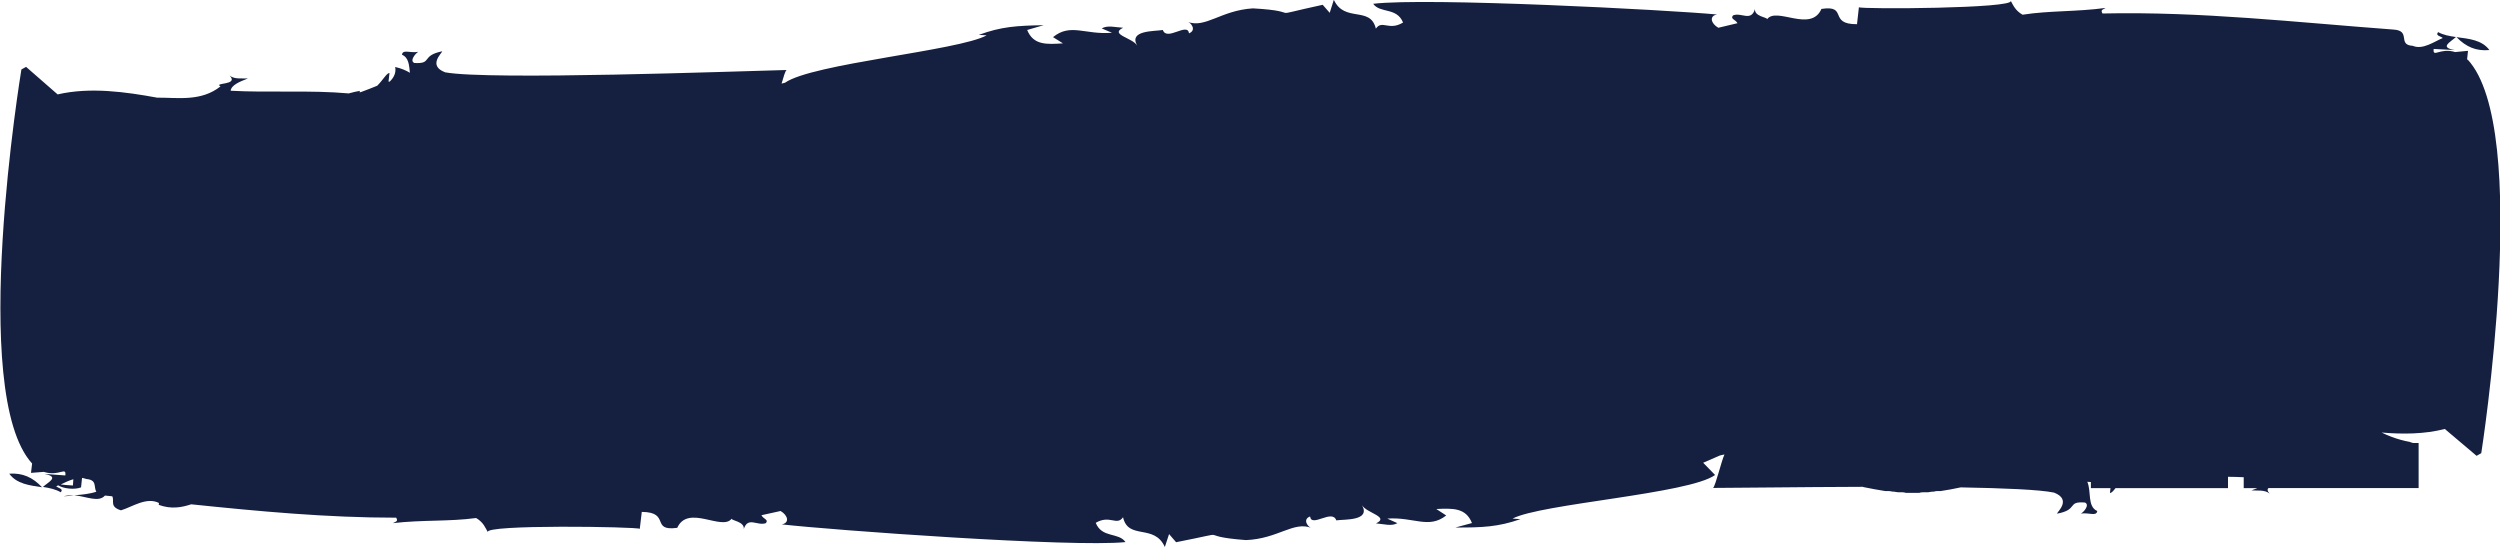 <?xml version="1.0" encoding="UTF-8"?><svg id="_レイヤー_2" xmlns="http://www.w3.org/2000/svg" viewBox="0 0 224.26 49.11"><defs><style>.cls-1{fill:#152041;}</style></defs><g id="_第二弾"><g id="aritst_6"><path class="cls-1" d="M220.36,3.33c.85.88,1.76,1.27,2.95,1.16-.68-.92-1.85-1.01-2.95-1.16Z"/><path class="cls-1" d="M220.34,3.31s-.01,0-.02.01c.02,0,.03,0,.04,0,0,0-.02-.01-.02-.02Z"/><path class="cls-1" d="M5.71,44.52c.28-.02.59-.04.91-.06-.31-.03-.62-.03-.91.06Z"/><path class="cls-1" d="M70.53,6.31s.05,0,.07,0c-.02-.03-.04-.02-.07,0Z"/><path class="cls-1" d="M221.3,5.4l.09-.84-1.15.11c-1.38-.42-2.02.56-1.93-.28l1.89.1c-1.39-.24-.42-.69.11-1.17-.58-.08-1.14-.18-1.6-.44-.27.32.2.35.42.53-.75.3-1.79,1.09-2.7.7-1.42-.08-.09-1.37-1.75-1.46-8.75-.65-17.23-1.63-26.08-1.44-.2-.35.04-.34.29-.5-2.67.36-5.03.23-7.46.61-.67-.38-.86-.9-1.06-1.25.4.7-13.4.77-13.62.58l-.17,1.52c-2.62.02-.76-1.74-3.19-1.37-.95,2.16-4.03-.22-4.87.92.02-.17-1.17-.24-1.09-.91-.36,1.17-1.22.27-1.97.57-.27.33.2.35.4.7l-1.72.41c-.67-.38-.84-1.07-.11-1.19-4.49-.42-26.02-1.54-30.85-.96.62.88,2.11.29,2.68,1.68-1.28.78-1.88-.27-2.44.55-.49-2.07-2.81-.5-3.77-2.59l-.37,1.17-.63-.72c-5.62,1.22-1.28.6-6.26.32-2.88.18-4.25,1.81-5.86,1.21.24.01.87.73.13,1.03-.13-1.03-1.99.74-2.35-.3-.73.13-3.1,0-2.3,1.4-.4-.7-2.52-.99-1.26-1.6-.71-.04-1.4-.25-1.92.06l.92.39c-2.41.2-3.72-.89-5.29.39l.89.56c-1.44.09-2.64.19-3.21-1.2l1.48-.43c-2.39.04-3.83.13-5.82.87l.71.04c-2.52,1.38-15.64,2.53-18.09,4.25-.1.03-.21.06-.31.08.17-.6.33-1.12.44-1.22-4.45.11-26.66.93-30.61.21-1.6-.6-.29-1.72-.27-1.89-1.95.4-.84,1.15-2.5,1.05-.45-.19.09-.85.35-1-.73.13-1.4-.25-1.46.26.61.26.64.94.71,1.62-.33-.2-.74-.39-1.32-.52.1.52-.12.95-.49,1.31h-.11s.09-.77.09-.77c-.25-.01-.56.6-1.1,1.14-.47.19-.94.38-1.41.55-.06.02-.12.03-.17.05l.02-.14c-.27.04-.62.13-1,.23-3.44-.31-7.15-.05-10.59-.24.06-.51.8-.81,1.55-1.1-.48-.03-1.2.1-1.64-.26.86.9-1.49.6-.82.97-1.74,1.38-3.82,1-5.69,1.01-2.79-.51-6-.97-8.92-.29l-2.83-2.47-.42.23s-4.82,29.03.96,35.35l-.1.84,1.15-.09c1.38.44,2.03-.52,1.93.32l-1.89-.14c1.39.27.41.7-.12,1.17.58.09,1.14.21,1.6.48.28-.32-.2-.35-.41-.54.06-.02.12-.05.18-.08.49.3,1.47.41,2.05.18l.09-.85c.13.02.25.05.38.1,1,.08.64.72.9,1.14-.55.19-1.29.27-1.98.32,1.09.1,2.18.67,2.75.03.02,0,.04,0,.06,0,.2.02.4.04.6.06.22.41-.27.94.78,1.26.99-.29,2.28-1.23,3.41-.66l-.02.17c1.13.41,2.05.23,2.91-.05,6.09.63,12.15,1.2,18.39,1.2.2.35-.04.34-.3.49,2.67-.31,5.04-.13,7.47-.46.67.39.85.92,1.05,1.27-.39-.71,13.41-.49,13.63-.3l.18-1.52c2.62.03.75,1.76,3.18,1.43.97-2.14,4.03.31,4.88-.82-.02.17,1.17.26,1.09.93.37-1.16,1.22-.25,1.98-.53.27-.32-.2-.35-.4-.71l1.72-.38c.67.39.83,1.08.1,1.2,4.48.51,26.01,2.08,30.84,1.59-.61-.9-2.11-.33-2.67-1.73,1.28-.75,1.88.31,2.45-.5.47,2.08,2.8.55,3.75,2.67l.38-1.16.63.73c5.63-1.1,1.29-.57,6.27-.19,2.88-.12,4.27-1.72,5.87-1.09-.24-.02-.87-.75-.12-1.03.12,1.03,1.99-.7,2.35.35.73-.11,3.1.07,2.31-1.36.4.71,2.51,1.04,1.25,1.63.71.06,1.4.28,1.92-.02l-.91-.41c2.41-.16,3.71.96,5.29-.28l-.89-.58c1.44-.06,2.65-.14,3.2,1.26l-1.48.4c2.39.01,3.83-.05,5.83-.75l-.71-.05c2.55-1.34,15.82-2.21,18.17-3.91l-1.07-1.1,1.5-.65c.13-.04.27-.06.41-.09-.27.57-.79,2.78-1.02,3,1.99,0,7.54-.08,13.42-.1.03,0,.07.02.1.03.64.13,1.28.25,1.92.35h.3c.1,0,.22.02.35.05.1,0,.2,0,.3.03.1.02.2.03.3.03h.3c.1,0,.2.02.3.05h1.21c.1-.04.21-.05.33-.05h.33c.1,0,.2,0,.3-.03.1-.02.22-.03.35-.03.1-.03.2-.05.3-.05h.3c.61-.09,1.21-.2,1.8-.33,3.89.07,7.09.2,8.38.47,1.6.63.28,1.72.26,1.89,1.96-.36.85-1.13,2.51-1,.45.2-.1.85-.36.99.73-.11,1.4.28,1.46-.23-.91-.41-.51-1.74-.89-2.62l.32.02v.55h1.76l-.05.43c.14.01.3-.18.5-.43h10.09v-1.02c.47,0,.94.02,1.41.04v.98h1.22c-.17.07-.35.14-.53.2.48.04,1.21-.08,1.64.29-.23-.24-.22-.4-.11-.5h13.47v-4.04h-.4c-.07,0-.14,0-.2-.03-.07-.02-.13-.04-.2-.07-.54-.1-1.09-.25-1.64-.46-.3-.11-.6-.24-.88-.38,1.89.16,3.84.15,5.67-.32l2.85,2.41.42-.24s4.59-29.12-1.24-35.33ZM6.54,43.55c-.39-.02-.78-.05-1.09-.09.35-.17.73-.36,1.13-.47-.02.25-.04.45-.04.57Z"/><path class="cls-1" d="M3.77,43.71c-.84-.9-1.75-1.3-2.94-1.22.67.93,1.84,1.05,2.94,1.22Z"/><path class="cls-1" d="M3.79,43.73s.01,0,.02-.01c-.02,0-.03,0-.04,0,0,0,.02.01.02.02Z"/><path class="cls-1" d="M153.6,43.81s-.05,0-.07,0c.02.03.04.02.07,0Z"/></g></g></svg>